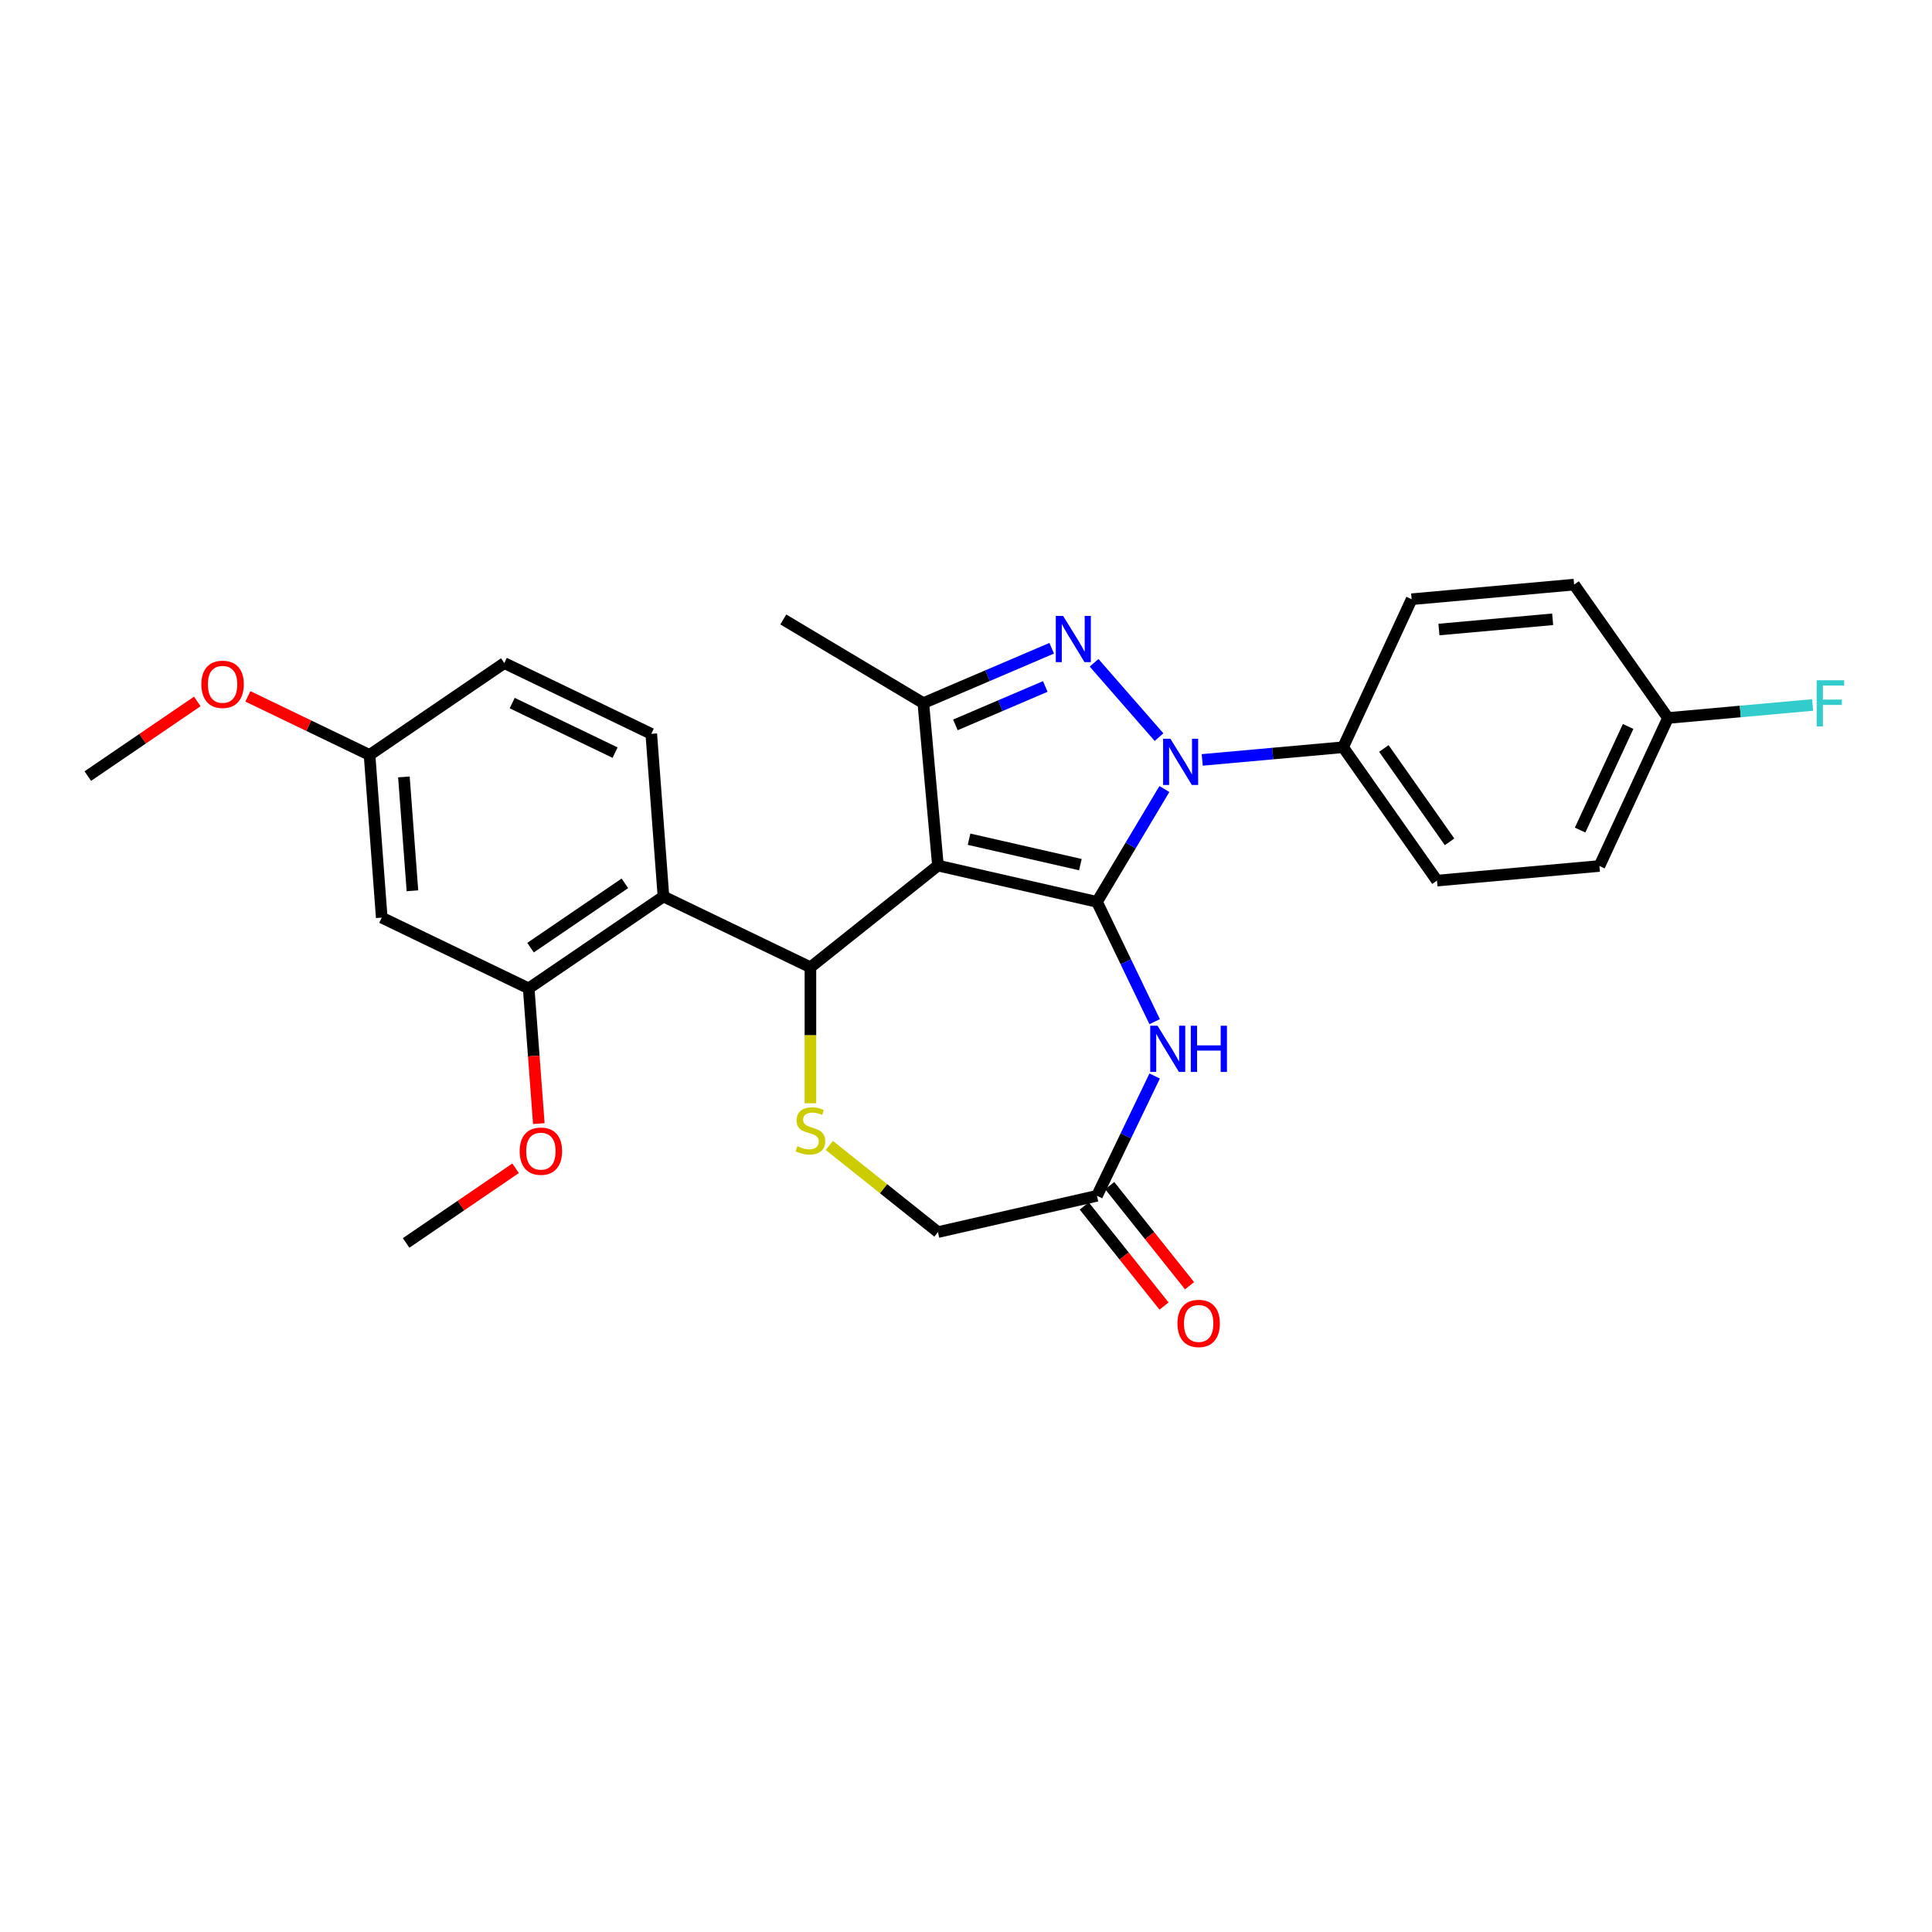 <?xml version='1.0' encoding='iso-8859-1'?>
<svg version='1.1' baseProfile='full'
              xmlns='http://www.w3.org/2000/svg'
                      xmlns:rdkit='http://www.rdkit.org/xml'
                      xmlns:xlink='http://www.w3.org/1999/xlink'
                  xml:space='preserve'
width='1000px' height='1000px' viewBox='0 0 1000 1000'>
<!-- END OF HEADER -->
<rect style='opacity:1.0;fill:#FFFFFF;stroke:none' width='1000' height='1000' x='0' y='0'> </rect>
<path class='bond-0' d='M 567.789,466.809 L 485.48,448.022' style='fill:none;fill-rule:evenodd;stroke:#000000;stroke-width:6px;stroke-linecap:butt;stroke-linejoin:miter;stroke-opacity:1' />
<path class='bond-0' d='M 559.2,447.529 L 501.583,434.378' style='fill:none;fill-rule:evenodd;stroke:#000000;stroke-width:6px;stroke-linecap:butt;stroke-linejoin:miter;stroke-opacity:1' />
<path class='bond-1' d='M 567.789,466.809 L 585.238,437.603' style='fill:none;fill-rule:evenodd;stroke:#000000;stroke-width:6px;stroke-linecap:butt;stroke-linejoin:miter;stroke-opacity:1' />
<path class='bond-1' d='M 585.238,437.603 L 602.688,408.398' style='fill:none;fill-rule:evenodd;stroke:#0000FF;stroke-width:6px;stroke-linecap:butt;stroke-linejoin:miter;stroke-opacity:1' />
<path class='bond-5' d='M 567.789,466.809 L 582.718,497.809' style='fill:none;fill-rule:evenodd;stroke:#000000;stroke-width:6px;stroke-linecap:butt;stroke-linejoin:miter;stroke-opacity:1' />
<path class='bond-5' d='M 582.718,497.809 L 597.647,528.809' style='fill:none;fill-rule:evenodd;stroke:#0000FF;stroke-width:6px;stroke-linecap:butt;stroke-linejoin:miter;stroke-opacity:1' />
<path class='bond-3' d='M 485.48,448.022 L 419.472,500.661' style='fill:none;fill-rule:evenodd;stroke:#000000;stroke-width:6px;stroke-linecap:butt;stroke-linejoin:miter;stroke-opacity:1' />
<path class='bond-4' d='M 485.48,448.022 L 477.912,363.936' style='fill:none;fill-rule:evenodd;stroke:#000000;stroke-width:6px;stroke-linecap:butt;stroke-linejoin:miter;stroke-opacity:1' />
<path class='bond-2' d='M 599.913,381.539 L 566.297,343.062' style='fill:none;fill-rule:evenodd;stroke:#0000FF;stroke-width:6px;stroke-linecap:butt;stroke-linejoin:miter;stroke-opacity:1' />
<path class='bond-10' d='M 622.269,393.327 L 658.723,390.046' style='fill:none;fill-rule:evenodd;stroke:#0000FF;stroke-width:6px;stroke-linecap:butt;stroke-linejoin:miter;stroke-opacity:1' />
<path class='bond-10' d='M 658.723,390.046 L 695.178,386.765' style='fill:none;fill-rule:evenodd;stroke:#000000;stroke-width:6px;stroke-linecap:butt;stroke-linejoin:miter;stroke-opacity:1' />
<path class='bond-28' d='M 544.366,335.532 L 511.139,349.734' style='fill:none;fill-rule:evenodd;stroke:#0000FF;stroke-width:6px;stroke-linecap:butt;stroke-linejoin:miter;stroke-opacity:1' />
<path class='bond-28' d='M 511.139,349.734 L 477.912,363.936' style='fill:none;fill-rule:evenodd;stroke:#000000;stroke-width:6px;stroke-linecap:butt;stroke-linejoin:miter;stroke-opacity:1' />
<path class='bond-28' d='M 541.034,355.319 L 517.775,365.26' style='fill:none;fill-rule:evenodd;stroke:#0000FF;stroke-width:6px;stroke-linecap:butt;stroke-linejoin:miter;stroke-opacity:1' />
<path class='bond-28' d='M 517.775,365.26 L 494.516,375.201' style='fill:none;fill-rule:evenodd;stroke:#000000;stroke-width:6px;stroke-linecap:butt;stroke-linejoin:miter;stroke-opacity:1' />
<path class='bond-6' d='M 419.472,500.661 L 343.407,464.03' style='fill:none;fill-rule:evenodd;stroke:#000000;stroke-width:6px;stroke-linecap:butt;stroke-linejoin:miter;stroke-opacity:1' />
<path class='bond-7' d='M 419.472,500.661 L 419.472,535.858' style='fill:none;fill-rule:evenodd;stroke:#000000;stroke-width:6px;stroke-linecap:butt;stroke-linejoin:miter;stroke-opacity:1' />
<path class='bond-7' d='M 419.472,535.858 L 419.472,571.055' style='fill:none;fill-rule:evenodd;stroke:#CCCC00;stroke-width:6px;stroke-linecap:butt;stroke-linejoin:miter;stroke-opacity:1' />
<path class='bond-21' d='M 477.912,363.936 L 405.436,320.633' style='fill:none;fill-rule:evenodd;stroke:#000000;stroke-width:6px;stroke-linecap:butt;stroke-linejoin:miter;stroke-opacity:1' />
<path class='bond-9' d='M 597.647,556.939 L 582.718,587.939' style='fill:none;fill-rule:evenodd;stroke:#0000FF;stroke-width:6px;stroke-linecap:butt;stroke-linejoin:miter;stroke-opacity:1' />
<path class='bond-9' d='M 582.718,587.939 L 567.789,618.939' style='fill:none;fill-rule:evenodd;stroke:#000000;stroke-width:6px;stroke-linecap:butt;stroke-linejoin:miter;stroke-opacity:1' />
<path class='bond-8' d='M 343.407,464.03 L 273.651,511.589' style='fill:none;fill-rule:evenodd;stroke:#000000;stroke-width:6px;stroke-linecap:butt;stroke-linejoin:miter;stroke-opacity:1' />
<path class='bond-8' d='M 323.432,457.212 L 274.602,490.504' style='fill:none;fill-rule:evenodd;stroke:#000000;stroke-width:6px;stroke-linecap:butt;stroke-linejoin:miter;stroke-opacity:1' />
<path class='bond-11' d='M 343.407,464.03 L 337.098,379.839' style='fill:none;fill-rule:evenodd;stroke:#000000;stroke-width:6px;stroke-linecap:butt;stroke-linejoin:miter;stroke-opacity:1' />
<path class='bond-29' d='M 429.249,592.884 L 457.364,615.305' style='fill:none;fill-rule:evenodd;stroke:#CCCC00;stroke-width:6px;stroke-linecap:butt;stroke-linejoin:miter;stroke-opacity:1' />
<path class='bond-29' d='M 457.364,615.305 L 485.48,637.726' style='fill:none;fill-rule:evenodd;stroke:#000000;stroke-width:6px;stroke-linecap:butt;stroke-linejoin:miter;stroke-opacity:1' />
<path class='bond-12' d='M 273.651,511.589 L 197.585,474.957' style='fill:none;fill-rule:evenodd;stroke:#000000;stroke-width:6px;stroke-linecap:butt;stroke-linejoin:miter;stroke-opacity:1' />
<path class='bond-19' d='M 273.651,511.589 L 276.273,546.583' style='fill:none;fill-rule:evenodd;stroke:#000000;stroke-width:6px;stroke-linecap:butt;stroke-linejoin:miter;stroke-opacity:1' />
<path class='bond-19' d='M 276.273,546.583 L 278.896,581.578' style='fill:none;fill-rule:evenodd;stroke:#FF0000;stroke-width:6px;stroke-linecap:butt;stroke-linejoin:miter;stroke-opacity:1' />
<path class='bond-13' d='M 567.789,618.939 L 485.48,637.726' style='fill:none;fill-rule:evenodd;stroke:#000000;stroke-width:6px;stroke-linecap:butt;stroke-linejoin:miter;stroke-opacity:1' />
<path class='bond-14' d='M 561.188,624.203 L 581.846,650.107' style='fill:none;fill-rule:evenodd;stroke:#000000;stroke-width:6px;stroke-linecap:butt;stroke-linejoin:miter;stroke-opacity:1' />
<path class='bond-14' d='M 581.846,650.107 L 602.503,676.01' style='fill:none;fill-rule:evenodd;stroke:#FF0000;stroke-width:6px;stroke-linecap:butt;stroke-linejoin:miter;stroke-opacity:1' />
<path class='bond-14' d='M 574.39,613.675 L 595.047,639.579' style='fill:none;fill-rule:evenodd;stroke:#000000;stroke-width:6px;stroke-linecap:butt;stroke-linejoin:miter;stroke-opacity:1' />
<path class='bond-14' d='M 595.047,639.579 L 615.704,665.482' style='fill:none;fill-rule:evenodd;stroke:#FF0000;stroke-width:6px;stroke-linecap:butt;stroke-linejoin:miter;stroke-opacity:1' />
<path class='bond-15' d='M 695.178,386.765 L 743.775,455.802' style='fill:none;fill-rule:evenodd;stroke:#000000;stroke-width:6px;stroke-linecap:butt;stroke-linejoin:miter;stroke-opacity:1' />
<path class='bond-15' d='M 716.275,387.401 L 750.293,435.727' style='fill:none;fill-rule:evenodd;stroke:#000000;stroke-width:6px;stroke-linecap:butt;stroke-linejoin:miter;stroke-opacity:1' />
<path class='bond-16' d='M 695.178,386.765 L 730.667,310.16' style='fill:none;fill-rule:evenodd;stroke:#000000;stroke-width:6px;stroke-linecap:butt;stroke-linejoin:miter;stroke-opacity:1' />
<path class='bond-18' d='M 337.098,379.839 L 261.032,343.208' style='fill:none;fill-rule:evenodd;stroke:#000000;stroke-width:6px;stroke-linecap:butt;stroke-linejoin:miter;stroke-opacity:1' />
<path class='bond-18' d='M 318.362,389.558 L 265.116,363.916' style='fill:none;fill-rule:evenodd;stroke:#000000;stroke-width:6px;stroke-linecap:butt;stroke-linejoin:miter;stroke-opacity:1' />
<path class='bond-31' d='M 197.585,474.957 L 191.276,390.767' style='fill:none;fill-rule:evenodd;stroke:#000000;stroke-width:6px;stroke-linecap:butt;stroke-linejoin:miter;stroke-opacity:1' />
<path class='bond-31' d='M 213.477,461.067 L 209.061,402.134' style='fill:none;fill-rule:evenodd;stroke:#000000;stroke-width:6px;stroke-linecap:butt;stroke-linejoin:miter;stroke-opacity:1' />
<path class='bond-23' d='M 743.775,455.802 L 827.861,448.234' style='fill:none;fill-rule:evenodd;stroke:#000000;stroke-width:6px;stroke-linecap:butt;stroke-linejoin:miter;stroke-opacity:1' />
<path class='bond-22' d='M 730.667,310.16 L 814.753,302.592' style='fill:none;fill-rule:evenodd;stroke:#000000;stroke-width:6px;stroke-linecap:butt;stroke-linejoin:miter;stroke-opacity:1' />
<path class='bond-22' d='M 744.793,325.842 L 803.654,320.545' style='fill:none;fill-rule:evenodd;stroke:#000000;stroke-width:6px;stroke-linecap:butt;stroke-linejoin:miter;stroke-opacity:1' />
<path class='bond-17' d='M 191.276,390.767 L 261.032,343.208' style='fill:none;fill-rule:evenodd;stroke:#000000;stroke-width:6px;stroke-linecap:butt;stroke-linejoin:miter;stroke-opacity:1' />
<path class='bond-25' d='M 191.276,390.767 L 159.787,375.603' style='fill:none;fill-rule:evenodd;stroke:#000000;stroke-width:6px;stroke-linecap:butt;stroke-linejoin:miter;stroke-opacity:1' />
<path class='bond-25' d='M 159.787,375.603 L 128.297,360.438' style='fill:none;fill-rule:evenodd;stroke:#FF0000;stroke-width:6px;stroke-linecap:butt;stroke-linejoin:miter;stroke-opacity:1' />
<path class='bond-26' d='M 266.874,604.701 L 238.539,624.019' style='fill:none;fill-rule:evenodd;stroke:#FF0000;stroke-width:6px;stroke-linecap:butt;stroke-linejoin:miter;stroke-opacity:1' />
<path class='bond-26' d='M 238.539,624.019 L 210.204,643.338' style='fill:none;fill-rule:evenodd;stroke:#000000;stroke-width:6px;stroke-linecap:butt;stroke-linejoin:miter;stroke-opacity:1' />
<path class='bond-20' d='M 863.35,371.629 L 814.753,302.592' style='fill:none;fill-rule:evenodd;stroke:#000000;stroke-width:6px;stroke-linecap:butt;stroke-linejoin:miter;stroke-opacity:1' />
<path class='bond-24' d='M 863.35,371.629 L 900.784,368.26' style='fill:none;fill-rule:evenodd;stroke:#000000;stroke-width:6px;stroke-linecap:butt;stroke-linejoin:miter;stroke-opacity:1' />
<path class='bond-24' d='M 900.784,368.26 L 938.217,364.891' style='fill:none;fill-rule:evenodd;stroke:#33CCCC;stroke-width:6px;stroke-linecap:butt;stroke-linejoin:miter;stroke-opacity:1' />
<path class='bond-30' d='M 863.35,371.629 L 827.861,448.234' style='fill:none;fill-rule:evenodd;stroke:#000000;stroke-width:6px;stroke-linecap:butt;stroke-linejoin:miter;stroke-opacity:1' />
<path class='bond-30' d='M 842.706,376.022 L 817.864,429.646' style='fill:none;fill-rule:evenodd;stroke:#000000;stroke-width:6px;stroke-linecap:butt;stroke-linejoin:miter;stroke-opacity:1' />
<path class='bond-27' d='M 102.125,363.058 L 73.79,382.377' style='fill:none;fill-rule:evenodd;stroke:#FF0000;stroke-width:6px;stroke-linecap:butt;stroke-linejoin:miter;stroke-opacity:1' />
<path class='bond-27' d='M 73.79,382.377 L 45.455,401.695' style='fill:none;fill-rule:evenodd;stroke:#000000;stroke-width:6px;stroke-linecap:butt;stroke-linejoin:miter;stroke-opacity:1' />
<path  class='atom-2' d='M 605.806 382.378
L 613.641 395.042
Q 614.418 396.292, 615.667 398.554
Q 616.917 400.817, 616.984 400.952
L 616.984 382.378
L 620.159 382.378
L 620.159 406.288
L 616.883 406.288
L 608.474 392.442
Q 607.495 390.821, 606.448 388.963
Q 605.435 387.106, 605.131 386.532
L 605.131 406.288
L 602.024 406.288
L 602.024 382.378
L 605.806 382.378
' fill='#0000FF'/>
<path  class='atom-3' d='M 550.259 318.799
L 558.094 331.463
Q 558.87 332.713, 560.12 334.975
Q 561.369 337.238, 561.437 337.373
L 561.437 318.799
L 564.611 318.799
L 564.611 342.709
L 561.336 342.709
L 552.927 328.863
Q 551.947 327.242, 550.901 325.384
Q 549.887 323.527, 549.583 322.953
L 549.583 342.709
L 546.477 342.709
L 546.477 318.799
L 550.259 318.799
' fill='#0000FF'/>
<path  class='atom-6' d='M 599.135 530.919
L 606.97 543.583
Q 607.747 544.833, 608.996 547.095
Q 610.246 549.358, 610.313 549.493
L 610.313 530.919
L 613.488 530.919
L 613.488 554.829
L 610.212 554.829
L 601.803 540.983
Q 600.824 539.362, 599.777 537.504
Q 598.764 535.647, 598.46 535.073
L 598.46 554.829
L 595.353 554.829
L 595.353 530.919
L 599.135 530.919
' fill='#0000FF'/>
<path  class='atom-6' d='M 616.358 530.919
L 619.6 530.919
L 619.6 541.084
L 631.825 541.084
L 631.825 530.919
L 635.067 530.919
L 635.067 554.829
L 631.825 554.829
L 631.825 543.786
L 619.6 543.786
L 619.6 554.829
L 616.358 554.829
L 616.358 530.919
' fill='#0000FF'/>
<path  class='atom-8' d='M 412.718 593.293
Q 412.989 593.395, 414.103 593.867
Q 415.217 594.34, 416.433 594.644
Q 417.683 594.914, 418.898 594.914
Q 421.161 594.914, 422.478 593.834
Q 423.795 592.719, 423.795 590.794
Q 423.795 589.477, 423.12 588.667
Q 422.478 587.856, 421.465 587.417
Q 420.452 586.978, 418.763 586.472
Q 416.636 585.83, 415.352 585.222
Q 414.103 584.614, 413.191 583.331
Q 412.313 582.048, 412.313 579.886
Q 412.313 576.881, 414.339 575.023
Q 416.399 573.166, 420.452 573.166
Q 423.221 573.166, 426.362 574.483
L 425.585 577.083
Q 422.714 575.902, 420.553 575.902
Q 418.223 575.902, 416.94 576.881
Q 415.656 577.826, 415.69 579.481
Q 415.69 580.764, 416.332 581.541
Q 417.007 582.318, 417.953 582.757
Q 418.932 583.196, 420.553 583.702
Q 422.714 584.378, 423.998 585.053
Q 425.281 585.729, 426.193 587.113
Q 427.138 588.464, 427.138 590.794
Q 427.138 594.104, 424.91 595.894
Q 422.714 597.65, 419.033 597.65
Q 416.906 597.65, 415.285 597.177
Q 413.698 596.738, 411.807 595.961
L 412.718 593.293
' fill='#CCCC00'/>
<path  class='atom-15' d='M 609.453 685.014
Q 609.453 679.273, 612.289 676.065
Q 615.126 672.857, 620.428 672.857
Q 625.73 672.857, 628.567 676.065
Q 631.403 679.273, 631.403 685.014
Q 631.403 690.823, 628.533 694.132
Q 625.662 697.408, 620.428 697.408
Q 615.16 697.408, 612.289 694.132
Q 609.453 690.856, 609.453 685.014
M 620.428 694.706
Q 624.075 694.706, 626.034 692.275
Q 628.026 689.809, 628.026 685.014
Q 628.026 680.32, 626.034 677.956
Q 624.075 675.558, 620.428 675.558
Q 616.781 675.558, 614.788 677.922
Q 612.83 680.286, 612.83 685.014
Q 612.83 689.843, 614.788 692.275
Q 616.781 694.706, 620.428 694.706
' fill='#FF0000'/>
<path  class='atom-20' d='M 268.985 595.846
Q 268.985 590.105, 271.821 586.897
Q 274.658 583.689, 279.96 583.689
Q 285.262 583.689, 288.099 586.897
Q 290.935 590.105, 290.935 595.846
Q 290.935 601.655, 288.065 604.964
Q 285.194 608.24, 279.96 608.24
Q 274.692 608.24, 271.821 604.964
Q 268.985 601.689, 268.985 595.846
M 279.96 605.539
Q 283.607 605.539, 285.566 603.107
Q 287.558 600.642, 287.558 595.846
Q 287.558 591.152, 285.566 588.788
Q 283.607 586.391, 279.96 586.391
Q 276.313 586.391, 274.32 588.755
Q 272.362 591.119, 272.362 595.846
Q 272.362 600.676, 274.32 603.107
Q 276.313 605.539, 279.96 605.539
' fill='#FF0000'/>
<path  class='atom-25' d='M 940.328 352.107
L 954.545 352.107
L 954.545 354.842
L 943.536 354.842
L 943.536 362.103
L 953.33 362.103
L 953.33 364.872
L 943.536 364.872
L 943.536 376.016
L 940.328 376.016
L 940.328 352.107
' fill='#33CCCC'/>
<path  class='atom-26' d='M 104.235 354.204
Q 104.235 348.463, 107.072 345.254
Q 109.909 342.046, 115.211 342.046
Q 120.513 342.046, 123.349 345.254
Q 126.186 348.463, 126.186 354.204
Q 126.186 360.012, 123.316 363.322
Q 120.445 366.597, 115.211 366.597
Q 109.943 366.597, 107.072 363.322
Q 104.235 360.046, 104.235 354.204
M 115.211 363.896
Q 118.858 363.896, 120.817 361.464
Q 122.809 358.999, 122.809 354.204
Q 122.809 349.51, 120.817 347.146
Q 118.858 344.748, 115.211 344.748
Q 111.564 344.748, 109.571 347.112
Q 107.612 349.476, 107.612 354.204
Q 107.612 359.033, 109.571 361.464
Q 111.564 363.896, 115.211 363.896
' fill='#FF0000'/>
</svg>
